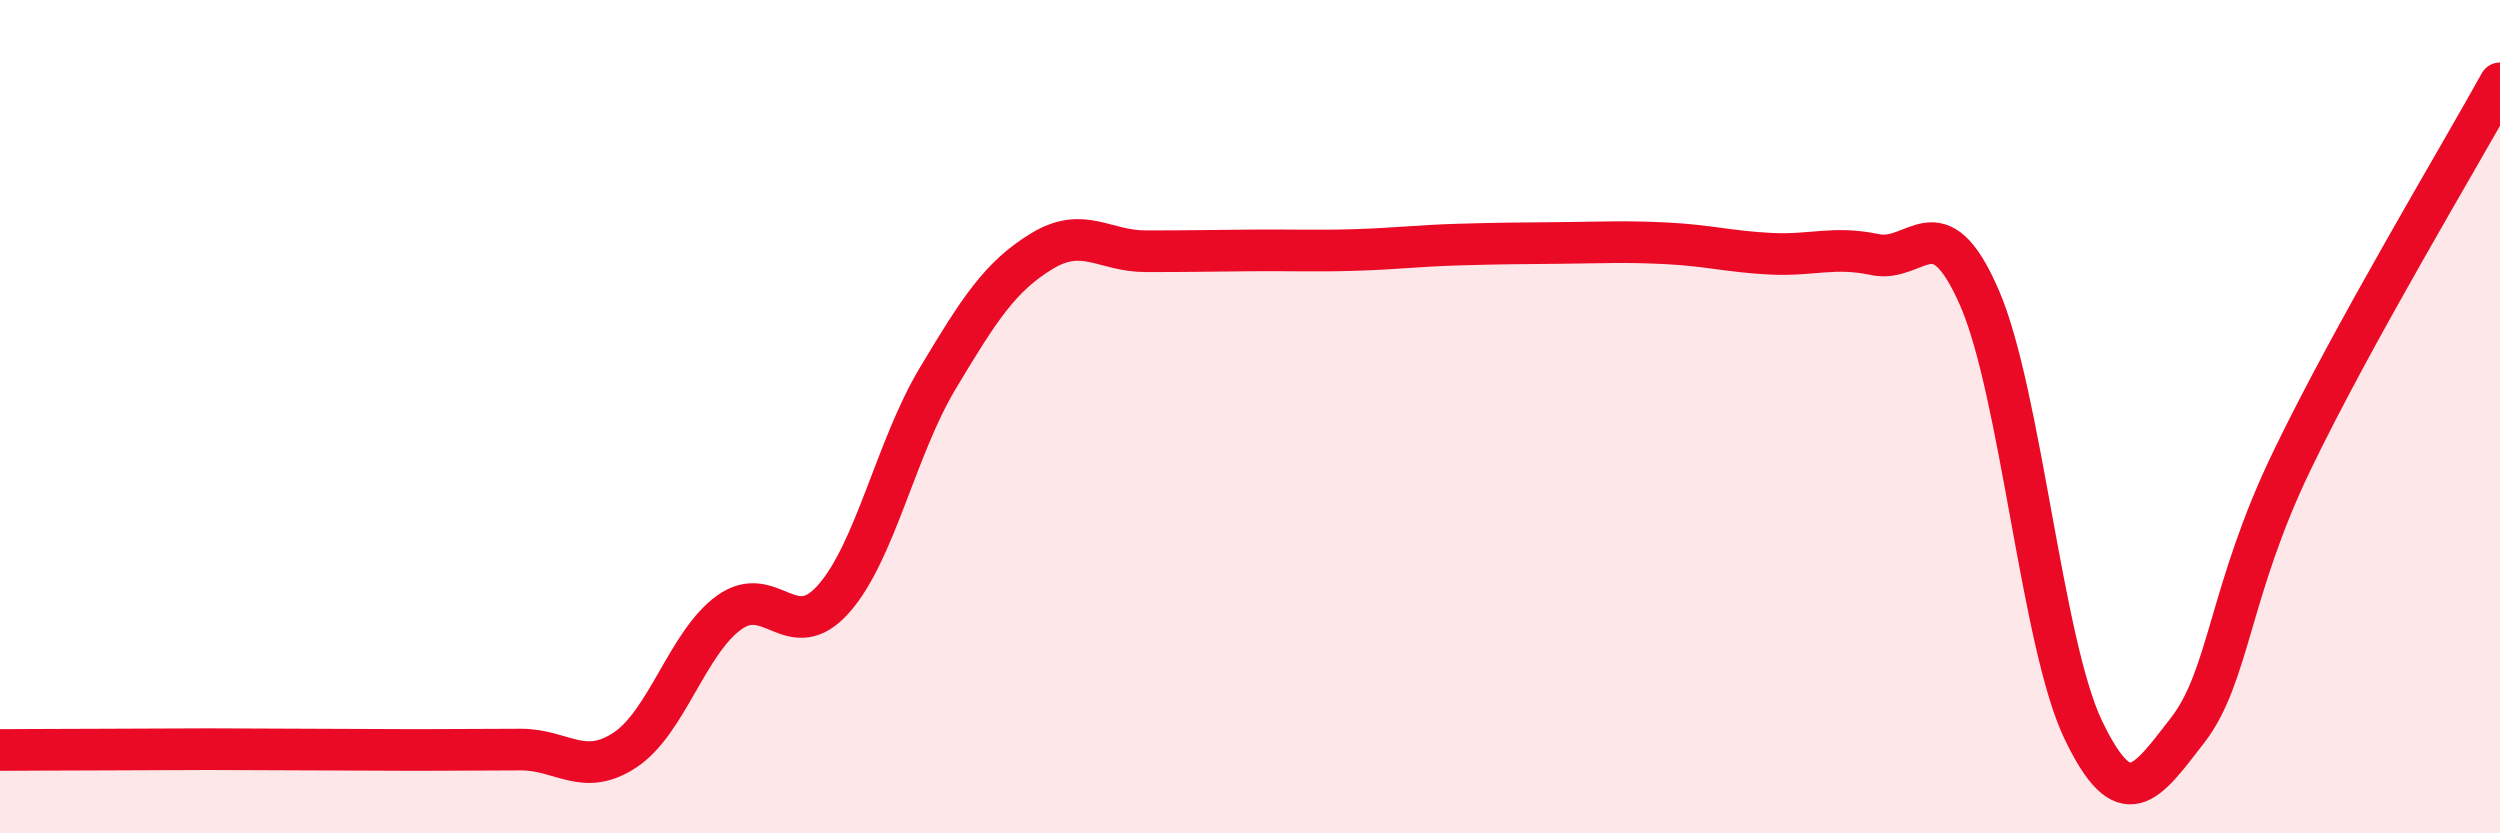 
    <svg width="60" height="20" viewBox="0 0 60 20" xmlns="http://www.w3.org/2000/svg">
      <path
        d="M 0,18 C 0.5,18 1.5,17.99 2.5,17.99 C 3.5,17.99 4,17.98 5,17.98 C 6,17.98 6.5,17.99 7.5,17.99 C 8.5,17.99 9,18 10,18 C 11,18 11.5,17.99 12.5,17.99 C 13.5,17.99 14,18.66 15,18 C 16,17.34 16.5,15.42 17.5,14.7 C 18.5,13.98 19,15.5 20,14.38 C 21,13.26 21.5,10.76 22.5,9.09 C 23.5,7.42 24,6.64 25,6.03 C 26,5.42 26.5,6.03 27.5,6.03 C 28.5,6.03 29,6.02 30,6.01 C 31,6 31.5,6.03 32.5,6 C 33.5,5.97 34,5.9 35,5.87 C 36,5.84 36.5,5.84 37.5,5.83 C 38.5,5.82 39,5.79 40,5.84 C 41,5.89 41.5,6.04 42.5,6.09 C 43.5,6.14 44,5.9 45,6.11 C 46,6.32 46.5,4.85 47.5,7.13 C 48.5,9.41 49,15.44 50,17.52 C 51,19.6 51.5,18.82 52.5,17.53 C 53.5,16.24 53.5,14.18 55,11.07 C 56.5,7.96 59,3.81 60,2L60 20L0 20Z"
        fill="#EB0A25"
        opacity="0.1"
        stroke-linecap="round"
        stroke-linejoin="round"
      />
      <path
        d="M 0,18 C 0.5,18 1.5,17.99 2.5,17.99 C 3.5,17.99 4,17.98 5,17.98 C 6,17.98 6.5,17.99 7.5,17.99 C 8.5,17.99 9,18 10,18 C 11,18 11.5,17.99 12.5,17.99 C 13.5,17.99 14,18.66 15,18 C 16,17.34 16.5,15.42 17.5,14.7 C 18.5,13.98 19,15.5 20,14.38 C 21,13.26 21.5,10.76 22.5,9.09 C 23.5,7.42 24,6.64 25,6.03 C 26,5.42 26.5,6.03 27.5,6.03 C 28.5,6.03 29,6.02 30,6.01 C 31,6 31.5,6.03 32.5,6 C 33.5,5.97 34,5.9 35,5.87 C 36,5.84 36.5,5.84 37.5,5.83 C 38.5,5.82 39,5.79 40,5.84 C 41,5.89 41.5,6.04 42.5,6.09 C 43.5,6.14 44,5.9 45,6.11 C 46,6.32 46.5,4.85 47.5,7.13 C 48.5,9.41 49,15.44 50,17.52 C 51,19.6 51.5,18.82 52.5,17.53 C 53.5,16.24 53.5,14.18 55,11.07 C 56.5,7.96 59,3.81 60,2"
        stroke="#EB0A25"
        stroke-width="1"
        fill="none"
        stroke-linecap="round"
        stroke-linejoin="round"
      />
    </svg>
  